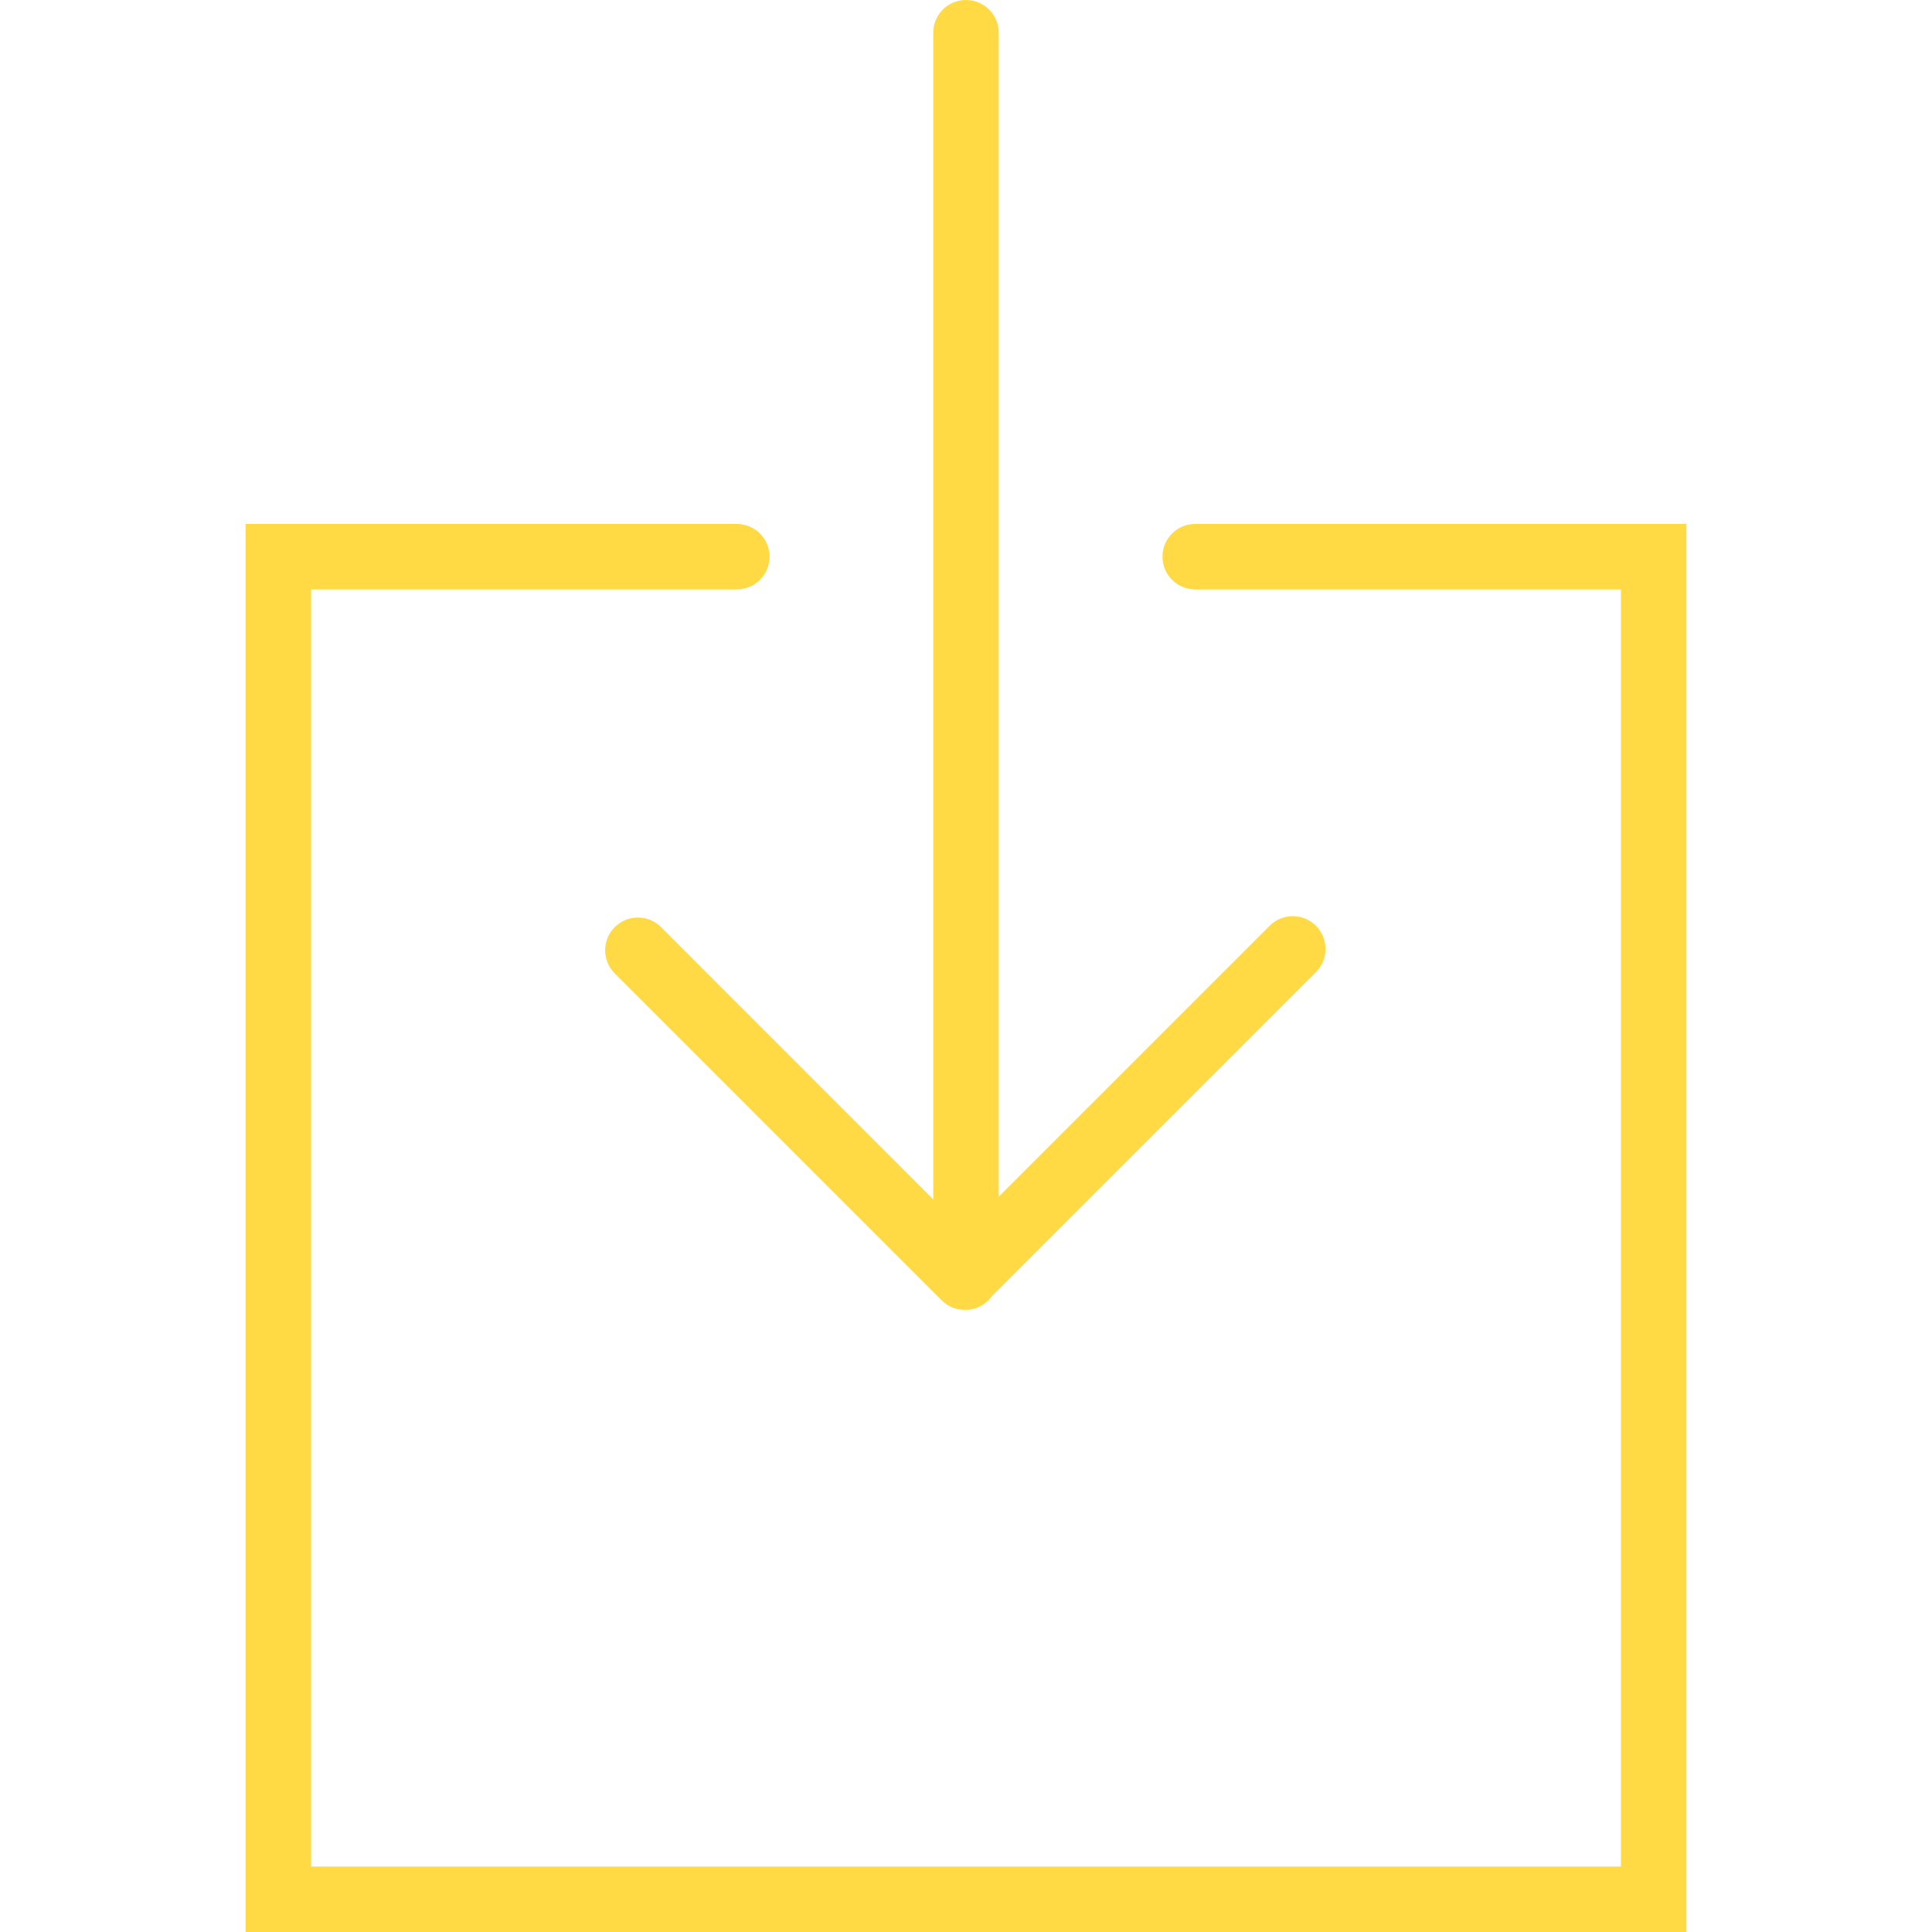 <?xml version="1.0" encoding="iso-8859-1"?>
<!-- Generator: Adobe Illustrator 19.0.0, SVG Export Plug-In . SVG Version: 6.00 Build 0)  -->
<svg xmlns="http://www.w3.org/2000/svg" xmlns:xlink="http://www.w3.org/1999/xlink" version="1.1" id="Capa_1" x="0px" y="0px" viewBox="0 0 59 59" style="enable-background:new 0 0 59 59;" xml:space="preserve" width="512px" height="512px">
<g>
	<path d="M20.187,28.313c-0.391-0.391-1.023-0.391-1.414,0s-0.391,1.023,0,1.414l9.979,9.979C28.938,39.895,29.192,40,29.458,40   c0.007,0,0.014-0.004,0.021-0.004c0.007,0,0.013,0.004,0.021,0.004c0.333,0,0.613-0.173,0.795-0.423l9.891-9.891   c0.391-0.391,0.391-1.023,0-1.414s-1.023-0.391-1.414,0L30.5,36.544V1c0-0.553-0.447-1-1-1s-1,0.447-1,1v35.628L20.187,28.313z" fill="#FFDA44"/>
	<path d="M36.5,16c-0.553,0-1,0.447-1,1s0.447,1,1,1h13v39h-40V18h13c0.553,0,1-0.447,1-1s-0.447-1-1-1h-15v43h44V16H36.5z" fill="#FFDA44"/>
</g>
<g>
</g>
<g>
</g>
<g>
</g>
<g>
</g>
<g>
</g>
<g>
</g>
<g>
</g>
<g>
</g>
<g>
</g>
<g>
</g>
<g>
</g>
<g>
</g>
<g>
</g>
<g>
</g>
<g>
</g>
</svg>
